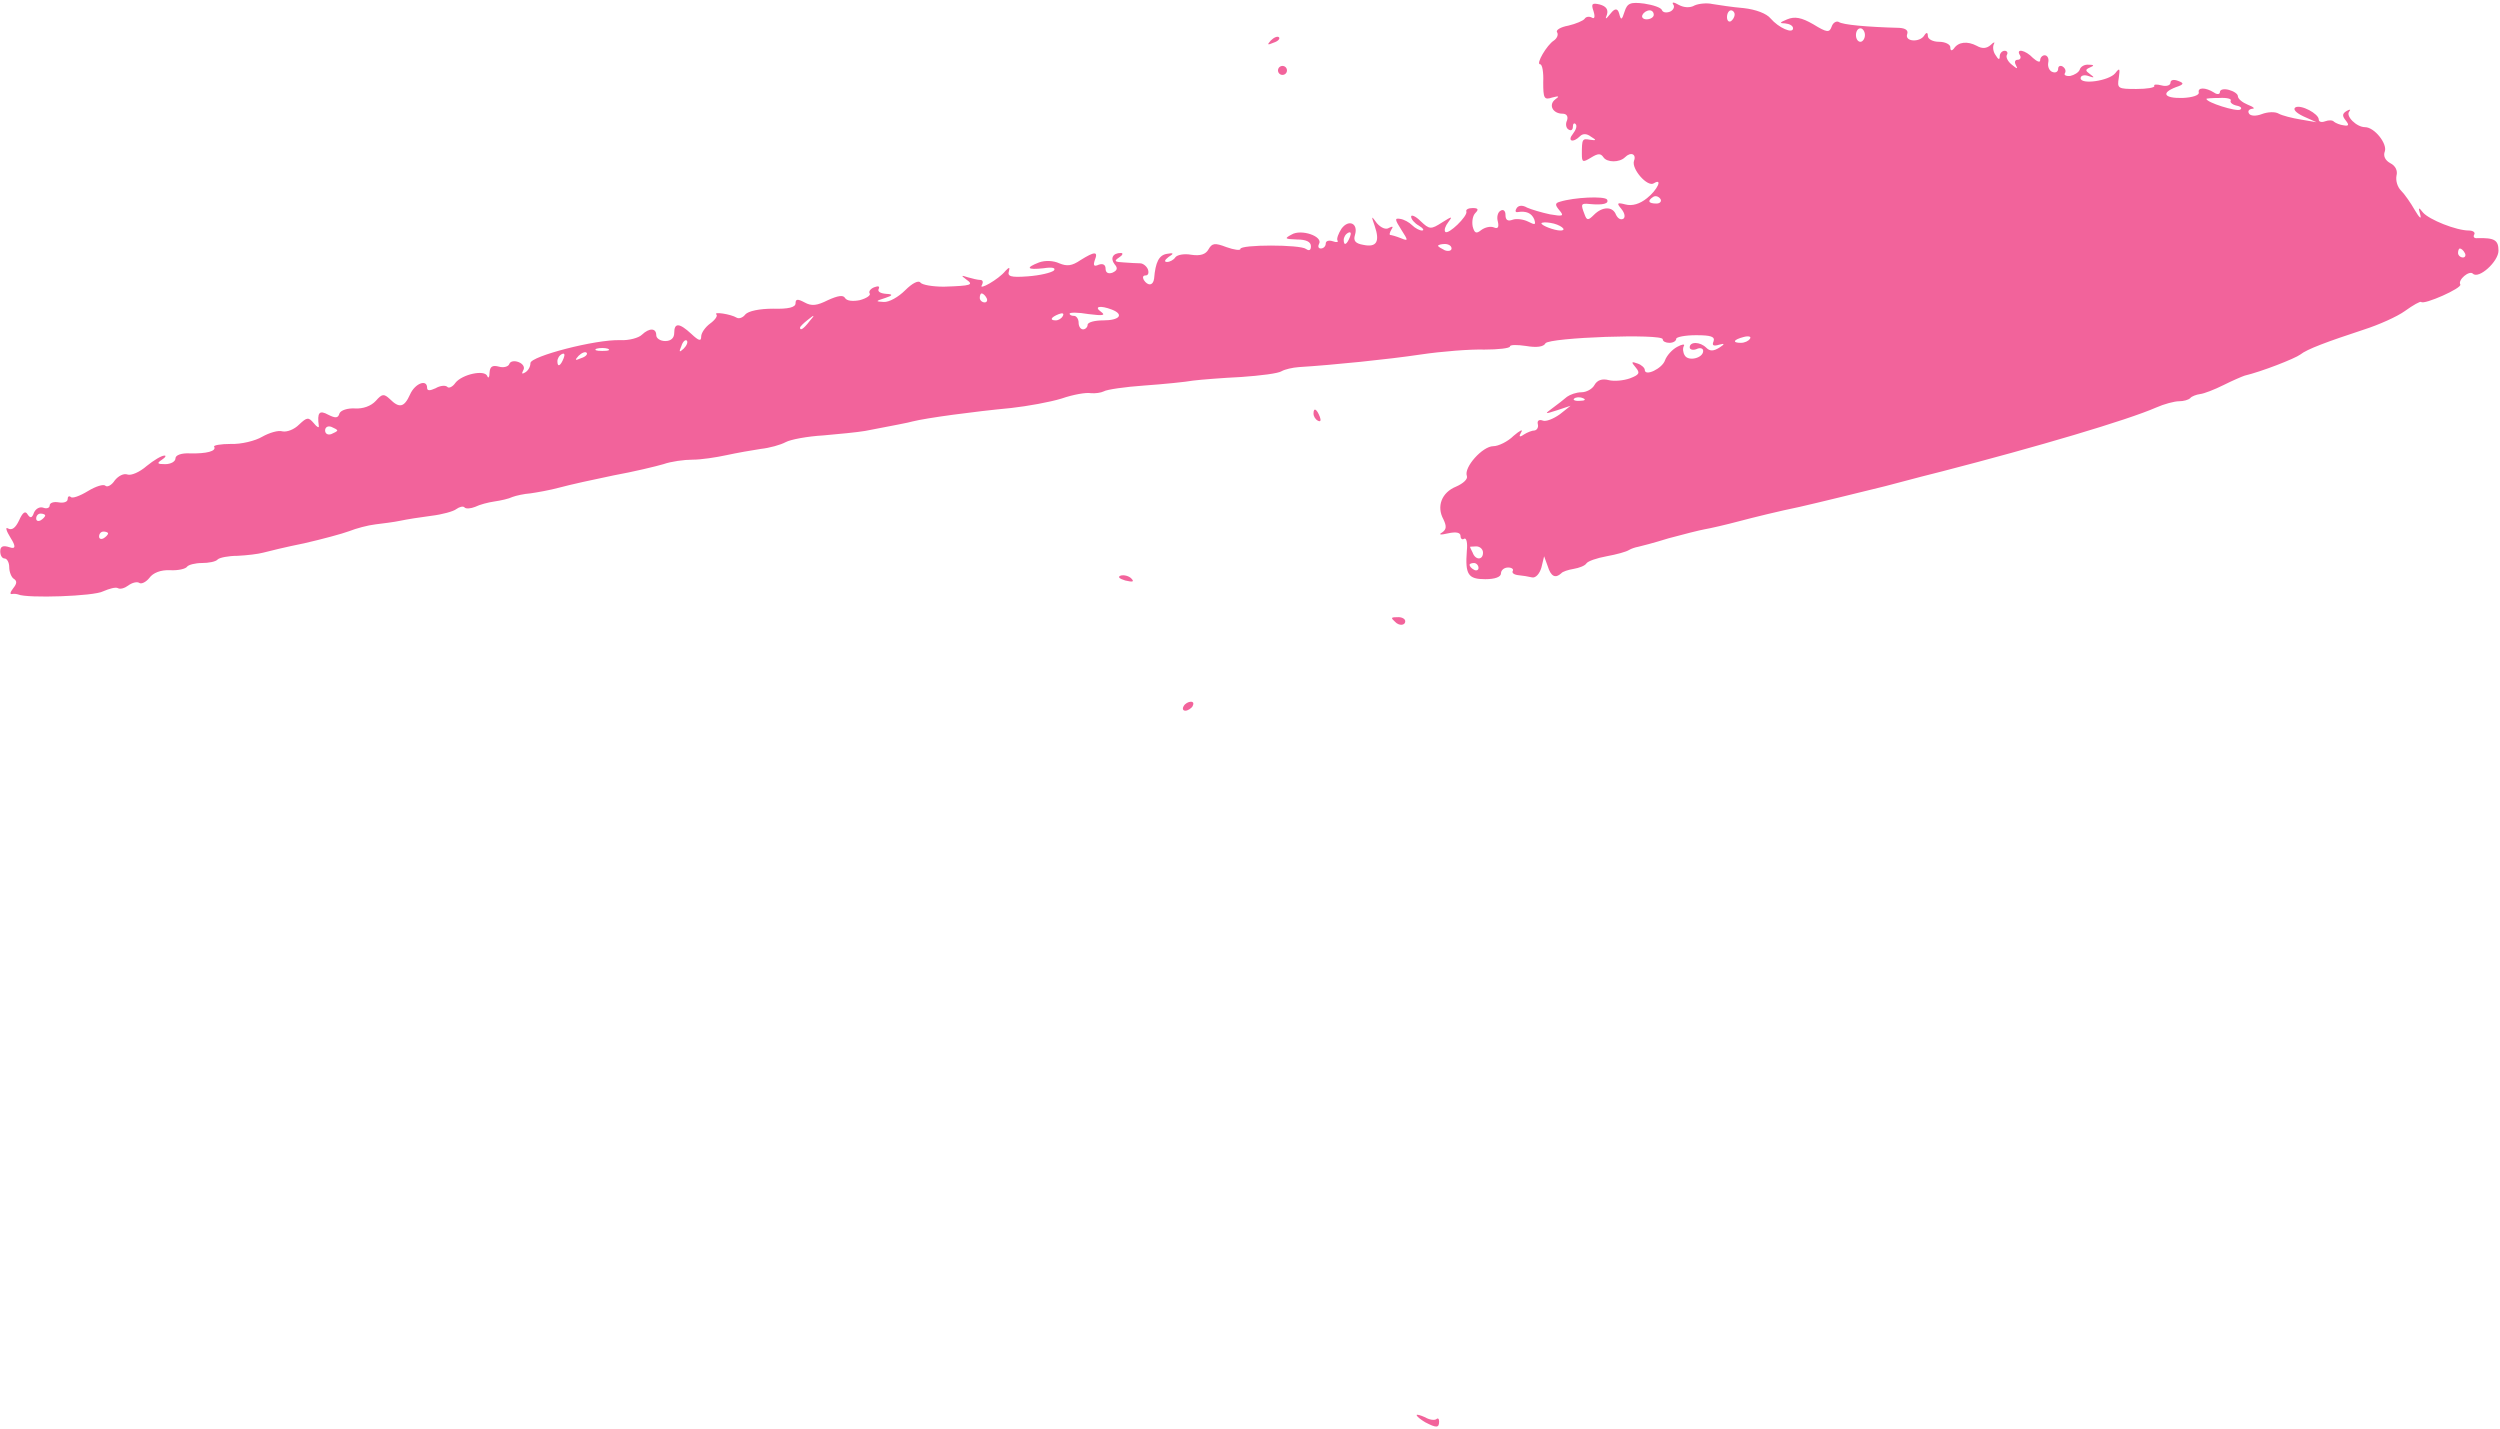 <?xml version="1.0" encoding="UTF-8"?> <svg xmlns="http://www.w3.org/2000/svg" width="882" height="504" viewBox="0 0 882 504" fill="none"><path fill-rule="evenodd" clip-rule="evenodd" d="M1.67 197.046C2.463 197.046 3.255 198.473 3.255 200.058C3.255 201.801 4.048 203.704 4.84 204.179C6.109 204.972 5.95 205.923 4.682 207.508C3.572 208.935 3.414 209.728 4.206 209.569C4.999 209.411 5.95 209.569 6.426 209.728C9.596 211.154 33.216 210.362 36.386 208.618C38.605 207.667 40.825 207.033 41.617 207.508C42.41 207.984 43.995 207.508 45.263 206.557C46.532 205.606 48.275 205.13 49.068 205.606C49.861 206.24 51.604 205.289 52.714 203.862C53.982 202.119 56.677 201.009 60.006 201.168C62.859 201.326 65.554 200.692 66.03 199.899C66.505 199.265 68.883 198.631 71.261 198.631C73.639 198.631 76.175 198.156 76.809 197.363C77.443 196.729 80.614 196.095 83.784 196.095C87.113 195.936 91.076 195.461 92.82 194.985C94.564 194.51 101.063 192.924 107.404 191.656C113.586 190.23 120.72 188.327 123.256 187.376C125.634 186.425 129.755 185.315 132.45 184.998C134.987 184.681 138.95 184.206 141.169 183.73C143.388 183.255 148.302 182.462 152.107 181.986C156.07 181.511 160.033 180.401 160.984 179.608C162.094 178.816 163.362 178.499 163.838 178.974C164.313 179.609 166.057 179.45 167.642 178.816C169.227 178.023 172.239 177.231 174.458 176.914C176.678 176.597 179.531 175.963 180.799 175.328C182.068 174.853 184.921 174.219 187.14 174.06C189.359 173.743 193.957 172.951 197.444 171.999C200.932 171.048 209.492 169.146 216.467 167.719C223.442 166.451 231.368 164.549 234.063 163.756C236.757 162.805 241.355 162.171 244.366 162.171C247.378 162.171 252.61 161.378 256.256 160.586C259.902 159.793 265.291 158.842 268.462 158.367C271.474 158.05 275.437 156.94 277.18 155.989C278.924 155.038 284.948 153.928 290.496 153.611C295.886 153.135 302.544 152.501 305.239 152.026C314.274 150.282 321.091 149.014 321.884 148.697C326.956 147.429 343.442 145.209 356.758 143.941C362.465 143.307 370.391 141.88 374.513 140.612C378.634 139.185 383.231 138.393 384.817 138.71C386.402 138.868 388.463 138.551 389.414 138.076C390.365 137.442 396.864 136.491 403.681 136.015C410.497 135.539 418.265 134.747 420.96 134.271C423.496 133.954 431.263 133.32 437.921 133.003C444.738 132.528 451.079 131.735 452.188 130.942C453.298 130.308 455.993 129.674 458.212 129.516C470.735 128.723 489.441 126.821 501.171 125.077C508.622 123.967 518.767 123.175 523.681 123.333C528.596 123.333 532.717 122.858 532.717 122.224C532.717 121.59 535.254 121.59 538.424 122.065C542.07 122.699 544.606 122.382 545.24 121.114C546.667 119.053 586.615 117.627 586.615 119.687C586.615 120.48 587.724 120.955 588.992 120.955C590.261 120.955 591.37 120.322 591.37 119.529C591.37 118.895 594.541 118.261 598.345 118.261C603.576 118.261 605.162 118.736 604.527 120.48C603.893 121.907 604.528 122.224 606.588 121.59C608.491 121.061 608.543 121.378 606.747 122.541C604.527 123.967 603.259 123.967 601.991 122.699C599.772 120.48 596.126 120.48 596.126 122.541C596.126 123.333 597.235 123.65 598.504 123.175C599.772 122.541 600.882 122.858 600.882 123.809C600.882 126.345 595.65 127.613 594.382 125.394C593.748 124.443 593.589 122.858 594.065 122.065C594.541 121.273 593.431 121.431 591.687 122.382C589.944 123.333 588.041 125.394 587.407 127.138C586.456 129.991 580.274 133.003 580.274 130.467C580.274 129.833 579.164 128.723 577.737 128.248C575.518 127.455 575.36 127.613 577.103 129.674C578.688 131.576 578.371 132.211 575.042 133.479C572.823 134.271 569.494 134.588 567.592 134.113C565.214 133.479 563.47 134.113 562.519 135.857C561.727 137.283 559.666 138.393 557.922 138.393C556.178 138.393 553.959 139.185 552.849 139.978C551.74 140.929 549.521 142.673 547.777 143.941C544.765 146.16 544.923 146.16 549.362 144.734L554.118 143.148L550.313 146.16C548.094 147.746 545.399 148.855 544.289 148.38C543.021 147.904 542.228 148.38 542.546 149.648C542.863 150.758 542.229 151.709 541.436 151.867C540.485 151.867 538.9 152.501 537.631 153.294C536.046 154.404 535.729 154.086 536.68 152.501C537.473 151.233 536.205 151.867 533.985 153.77C531.925 155.83 528.596 157.415 526.852 157.415C523.047 157.415 516.389 164.866 517.499 167.878C517.975 168.988 516.231 170.573 513.695 171.682C508.622 173.743 506.72 178.657 509.256 183.254C510.366 185.632 510.366 186.742 508.78 187.852C507.354 188.644 508.146 188.803 510.841 188.169C513.695 187.535 515.28 187.852 515.28 189.12C515.28 190.071 515.914 190.547 516.548 190.071C517.341 189.595 517.816 191.498 517.499 194.351C516.865 202.753 517.975 204.338 523.999 204.338C527.486 204.338 529.547 203.545 529.547 202.277C529.547 201.167 530.656 200.216 532.083 200.216C533.351 200.216 534.144 200.85 533.668 201.484C533.351 202.119 534.144 202.753 535.571 202.911C537.156 203.07 539.217 203.387 540.485 203.704C541.753 204.021 543.18 202.436 543.814 200.216L544.765 196.253L546.033 199.741C547.143 203.387 548.728 204.179 550.789 202.277C551.264 201.643 553.325 201.009 555.227 200.692C557.129 200.375 559.19 199.582 559.666 198.79C560.141 197.997 563.312 196.887 566.799 196.253C570.287 195.619 573.774 194.668 574.725 194.034C575.518 193.558 576.945 193.083 577.896 192.924C578.688 192.766 583.603 191.498 588.675 189.912C593.907 188.486 599.613 187.059 601.357 186.742C603.259 186.425 608.808 185.157 613.563 183.889C618.319 182.62 627.989 180.243 634.964 178.816C641.939 177.231 655.413 173.902 665.083 171.524C674.594 168.988 683.788 166.61 685.215 166.293C718.98 157.574 750.526 148.221 760.671 143.783C763.525 142.514 767.171 141.563 768.756 141.563C770.341 141.563 772.085 141.088 772.719 140.454C773.194 139.82 774.938 139.185 776.206 139.027C777.633 138.868 781.279 137.442 784.45 135.857C787.62 134.271 790.949 132.845 791.9 132.528C797.924 131.101 809.654 126.504 811.557 125.077C813.935 123.175 820.751 120.638 834.225 116.2C839.139 114.615 845.639 111.761 848.492 109.7C851.346 107.64 853.882 106.213 854.199 106.53C855.15 107.64 868.783 101.616 867.99 100.348C867.039 98.762 871.161 95.275 872.429 96.543C874.49 98.604 881.465 92.263 881.465 88.459C881.465 84.654 880.038 83.862 874.014 84.02C872.905 84.178 872.429 83.544 872.905 82.752C873.38 81.959 872.429 81.325 871.002 81.325C866.564 81.325 857.052 77.52 854.833 74.984C853.248 72.923 853.089 73.082 853.882 75.777C854.358 77.52 853.565 76.886 851.98 74.192C850.553 71.655 848.334 68.485 847.066 67.217C845.797 65.949 845.163 63.729 845.48 61.986C845.956 60.242 845.163 58.498 843.261 57.547C841.517 56.596 840.725 55.011 841.359 53.425C842.31 50.73 837.713 44.865 834.384 44.865C831.372 44.865 827.409 40.902 828.836 39.317C829.47 38.524 828.994 38.524 827.884 39.158C826.299 40.109 826.299 40.902 827.567 42.487C828.836 44.072 828.677 44.548 826.933 44.231C825.507 44.073 824.08 43.438 823.446 42.963C822.97 42.329 821.544 42.329 820.275 42.804C819.007 43.28 818.056 42.963 818.056 42.17C818.056 40.109 811.715 36.781 809.813 37.89C808.862 38.524 809.972 39.792 812.666 41.061L817.263 43.121L811.715 42.17C808.703 41.695 805.057 40.743 803.948 40.109C802.679 39.317 799.985 39.475 797.924 40.268C795.863 41.061 793.961 40.902 793.485 40.109C792.851 39.158 793.485 38.524 794.595 38.366C795.704 38.366 795.07 37.732 793.01 36.939C791.107 36.146 789.522 34.878 789.522 33.927C789.522 33.135 788.095 32.184 786.352 31.708C784.608 31.232 783.181 31.549 783.181 32.501C783.181 33.293 782.23 33.452 781.121 32.659C778.109 30.757 775.255 30.757 775.731 32.659C775.889 33.61 773.511 34.403 770.024 34.561C763.525 34.72 762.256 32.818 767.646 30.757C770.5 29.806 770.658 29.33 768.439 28.538C766.854 27.903 765.744 28.22 765.744 29.172C765.744 30.123 764.317 30.598 762.573 30.123C760.83 29.647 759.72 29.806 760.037 30.281C760.354 30.915 757.501 31.391 753.696 31.391C747.197 31.391 746.88 31.232 747.514 27.428C747.989 24.099 747.831 23.782 746.246 25.843C744.026 28.537 734.04 29.964 734.04 27.586C734.04 26.635 735.308 26.318 736.734 26.794C738.954 27.586 739.112 27.428 737.369 26.16C735.625 24.892 735.625 24.574 737.369 23.782C738.954 23.148 738.795 22.831 736.893 22.831C735.466 22.672 734.04 23.465 733.723 24.574C733.406 25.526 731.82 26.477 730.394 26.794C728.967 26.952 728.016 26.477 728.491 25.843C728.967 25.05 728.65 24.099 727.699 23.465C726.906 22.989 726.114 23.306 726.114 24.257C726.114 25.367 725.162 25.843 724.053 25.367C723.102 25.05 722.309 23.623 722.626 22.038C722.943 20.611 722.309 19.502 721.358 19.502C720.565 19.502 719.773 20.294 719.773 21.245C719.773 22.197 718.663 21.721 717.236 20.453C714.541 17.599 711.054 16.965 712.639 19.502C713.115 20.294 712.798 21.087 711.847 21.087C710.895 21.087 710.578 21.88 711.213 22.989C712.005 24.416 711.688 24.416 709.786 22.831C708.359 21.721 707.567 20.136 708.042 19.343C708.518 18.55 708.042 17.916 707.25 17.916C706.298 17.916 705.506 18.868 705.506 19.819C705.506 21.245 705.03 21.087 704.079 19.502C703.128 18.233 702.969 16.49 703.445 15.539C703.921 14.746 703.445 14.746 702.335 15.856C700.909 17.124 699.323 17.282 697.421 16.173C694.092 14.429 690.922 14.746 689.337 17.124C688.544 18.075 688.068 17.916 688.068 16.648C688.068 15.697 686.325 14.746 684.105 14.746C681.886 14.746 680.142 13.795 680.142 12.685C680.142 11.417 679.667 11.259 678.874 12.527C677.289 15.063 671.899 14.746 672.85 12.051C673.326 10.783 672.375 9.99 670.155 9.832C658.266 9.515 650.182 8.722 648.755 7.771C647.962 7.296 646.694 7.93 646.219 9.356C645.426 11.576 644.633 11.576 639.719 8.564C635.598 6.186 633.22 5.71 630.525 6.82C627.83 7.93 627.672 8.247 629.732 8.247C631.318 8.405 632.586 9.039 632.586 9.99C632.586 12.051 627.513 9.832 624.66 6.503C623.233 4.759 619.429 3.332 615.148 2.857C611.185 2.54 606.271 1.747 604.21 1.43C602.15 0.955 599.296 1.272 597.87 1.906C596.284 2.857 594.065 2.698 592.321 1.747C590.419 0.638 589.626 0.638 590.419 1.747C590.895 2.54 590.261 3.65 589.151 4.125C587.883 4.601 586.615 4.442 586.297 3.491C585.98 2.698 583.286 1.747 580.115 1.272C575.201 0.638 574.091 1.113 573.14 4.125C572.189 7.137 571.872 7.296 571.238 4.759C570.71 2.857 569.706 2.857 568.226 4.759C566.482 6.979 566.165 6.978 566.958 5.076C567.433 3.332 566.641 2.223 564.422 1.589C561.727 0.955 561.251 1.272 562.202 3.967C562.836 6.027 562.519 6.82 561.568 6.186C560.617 5.71 559.507 5.869 559.032 6.661C558.556 7.295 556.02 8.405 553.325 9.039C550.63 9.515 548.728 10.624 549.362 11.417C549.838 12.21 549.362 13.478 548.252 14.271C545.716 15.856 541.753 22.672 543.338 22.672C544.131 22.672 544.606 25.525 544.448 29.013C544.448 34.72 544.765 35.354 547.618 34.403C549.996 33.769 550.313 33.927 548.728 35.037C546.192 36.939 547.777 40.109 551.264 40.109C552.691 40.109 553.325 41.06 552.849 42.487C552.215 43.755 552.532 45.182 553.325 45.658C554.276 46.292 554.91 45.816 554.91 44.707C554.91 43.597 555.386 43.28 555.861 43.755C556.495 44.39 556.02 45.816 554.91 47.243C552.849 49.779 554.91 50.572 557.447 48.035C558.398 47.084 559.824 47.084 561.251 48.194C563.312 49.462 563.312 49.621 560.934 49.304C558.239 48.828 558.081 48.987 558.081 54.376C558.081 57.23 558.398 57.388 561.251 55.645C563.787 54.059 564.739 54.059 565.69 55.486C566.958 57.388 571.397 57.388 573.299 55.486C575.36 53.425 577.42 54.376 576.469 56.754C575.518 59.608 581.225 66.107 583.444 64.68C586.773 62.62 584.712 67.058 581.066 69.912C578.53 71.972 575.835 72.765 573.457 72.131C570.445 71.338 570.287 71.655 572.031 73.716C573.299 75.301 573.457 76.728 572.665 77.204C571.713 77.679 570.762 77.045 570.128 75.777C569.019 72.765 565.373 72.765 562.361 75.777C560.3 77.838 559.824 77.838 559.032 75.618C557.605 71.972 557.764 71.655 560.776 71.972C565.69 72.448 567.75 71.814 566.958 70.387C566.007 69.119 555.386 69.595 550.313 71.18C548.569 71.655 548.569 72.289 550.155 74.192C551.898 76.252 551.423 76.411 546.826 75.618C543.814 74.984 540.168 73.874 538.741 73.24C537.156 72.289 535.729 72.448 535.095 73.399C534.461 74.35 534.619 74.984 535.412 74.826C538.424 74.35 540.326 75.143 541.277 77.362C541.911 79.423 541.594 79.423 539.058 78.155C537.473 77.362 534.937 77.045 533.668 77.521C531.925 78.155 531.132 77.679 531.132 75.777C531.132 74.35 530.339 73.716 529.388 74.35C528.437 74.826 527.962 76.569 528.437 78.155C528.913 80.215 528.437 80.85 527.01 80.216C525.742 79.74 523.84 80.215 522.572 81.166C520.828 82.593 520.194 82.276 519.56 79.898C519.243 78.155 519.56 76.094 520.511 75.143C521.779 73.875 521.462 73.399 519.56 73.399C518.133 73.399 517.024 73.875 517.341 74.667C517.816 76.252 511 82.91 509.89 81.801C509.415 81.167 509.89 79.74 511 78.313C512.585 76.252 512.268 76.252 508.78 78.472C504.817 81.008 504.342 81.008 501.171 77.996C499.428 76.252 497.842 75.618 497.842 76.411C497.842 77.362 499.111 78.789 500.537 79.581C502.123 80.532 502.598 81.325 501.647 81.325C500.854 81.325 499.269 80.532 498.159 79.423C497.208 78.472 495.306 77.362 493.879 77.204C491.977 76.886 492.136 77.521 494.355 81.008C496.891 84.971 496.891 85.13 494.196 84.02C492.611 83.386 490.868 82.91 490.55 82.91C490.075 82.91 490.233 82.118 490.868 81.008C491.66 79.898 491.343 79.74 490.075 80.374C488.965 81.166 487.222 80.374 485.795 78.789C483.734 75.935 483.734 76.094 485.002 79.74C486.904 85.288 485.636 87.349 481.039 86.398C478.186 85.922 477.393 84.971 478.027 82.91C479.295 78.789 475.808 77.204 473.272 80.691C472.162 82.435 471.528 84.178 471.845 84.813C472.321 85.447 471.528 85.605 470.26 85.13C468.833 84.654 467.723 84.971 467.723 85.922C467.723 86.873 466.931 87.666 465.98 87.666C465.187 87.666 464.87 87.032 465.346 86.081C466.931 83.386 459.005 80.691 455.676 82.752C452.981 84.178 453.298 84.337 457.578 84.496C460.748 84.496 462.492 85.288 462.492 86.873C462.492 88.3 461.858 88.617 460.748 87.825C458.688 86.239 437.604 86.239 437.604 87.825C437.604 88.459 435.385 88.142 432.69 87.19C428.569 85.605 427.617 85.764 426.349 87.983C425.398 89.727 423.496 90.361 420.325 89.885C417.789 89.41 415.253 89.885 414.619 90.836C414.143 91.629 412.716 92.421 411.765 92.421C410.656 92.421 410.814 91.787 412.241 90.678C414.302 89.41 414.143 89.093 411.607 89.568C408.912 90.044 407.644 92.422 407.168 98.287C406.851 100.823 404.949 100.982 403.522 98.762C403.047 97.811 403.205 97.177 404.156 97.177C405.107 97.177 405.424 96.226 404.949 94.958C404.473 93.848 403.205 92.897 402.254 92.897C401.144 92.897 398.608 92.739 396.389 92.58C393.218 92.422 392.901 92.105 394.803 90.836C396.072 90.044 396.389 89.251 395.438 89.251C392.584 89.251 391.633 91.153 393.218 93.214C394.486 94.641 394.169 95.433 392.426 96.226C390.999 96.702 390.048 96.226 390.048 94.799C390.048 93.373 389.097 92.897 387.67 93.373C385.926 94.165 385.609 93.69 386.243 91.788C387.511 88.617 386.243 88.617 381.171 91.788C378.159 93.848 376.415 94.007 373.72 92.897C371.659 91.946 368.806 91.788 366.587 92.58C361.672 94.483 362.306 95.275 368.172 94.641C371.184 94.165 372.61 94.482 371.818 95.433C370.867 96.226 366.904 97.177 362.624 97.494C356.441 97.97 355.332 97.494 355.966 95.592C356.388 94.218 355.966 94.218 354.697 95.592C352.32 98.604 344.869 102.726 346.454 100.506C346.93 99.555 346.771 98.762 345.82 98.762C345.028 98.762 342.967 98.287 341.382 97.811C339.004 97.019 339.004 97.177 340.906 98.604C343.601 100.506 342.808 100.823 332.98 101.14C329.017 101.14 325.371 100.506 324.737 99.714C324.103 98.763 321.884 99.872 319.347 102.408C316.969 104.786 313.64 106.689 311.738 106.53C308.726 106.371 308.885 106.213 312.372 105.103C315.014 104.258 315.12 103.782 312.689 103.677C310.629 103.518 309.519 102.884 309.994 101.933C310.47 100.982 309.836 100.823 308.568 101.299C307.141 101.774 306.348 102.884 306.824 103.518C307.3 104.152 305.714 105.262 303.336 105.896C300.959 106.371 298.739 106.213 298.105 105.103C297.471 103.994 295.569 104.311 292.081 105.896C288.277 107.798 286.375 108.115 283.838 106.688C281.461 105.42 280.668 105.42 280.668 107.006C280.668 108.432 278.132 109.066 272.742 108.908C267.986 108.908 264.023 109.701 262.913 110.969C262.121 112.078 260.694 112.554 259.902 112.078C257.841 110.81 251.5 109.859 252.768 110.969C253.244 111.444 252.293 112.871 250.549 114.139C248.805 115.407 247.378 117.468 247.378 118.736C247.378 120.48 246.586 120.321 243.891 117.785C239.611 113.822 237.867 113.822 237.867 117.468C237.867 119.212 236.757 120.322 234.697 120.322C232.953 120.322 231.526 119.37 231.526 118.261C231.526 115.724 229.148 115.566 226.454 118.102C225.344 119.212 221.856 120.163 218.844 120.004C210.126 119.687 187.14 125.711 187.14 128.089C187.14 129.357 186.348 130.784 185.238 131.418C184.128 132.052 183.97 131.894 184.604 130.625C185.238 129.674 184.604 128.406 183.019 127.772C181.433 127.138 180.007 127.455 179.69 128.406C179.373 129.357 177.629 129.833 176.044 129.357C173.666 128.723 172.873 129.357 172.715 131.418C172.715 133.162 172.239 133.637 171.922 132.686C170.971 130.308 163.045 132.052 160.667 135.064C159.716 136.491 158.289 137.125 157.814 136.491C157.18 135.857 155.277 136.015 153.692 136.966C151.631 137.917 150.68 137.917 150.68 136.808C150.68 133.637 146.4 135.222 144.656 139.185C142.596 143.783 140.852 144.1 137.523 140.771C135.462 138.868 134.828 138.868 132.609 141.405C130.865 143.307 128.012 144.258 125.317 144.1C122.622 143.941 120.244 144.734 119.769 145.843C119.293 147.587 118.342 147.587 115.805 146.319C112.635 144.575 111.842 145.526 112.477 150.282C112.635 151.075 111.842 150.758 110.733 149.331C108.831 147.112 108.355 147.112 105.502 149.806C103.758 151.55 101.221 152.501 99.636 152.184C98.21 151.709 95.039 152.66 92.503 154.086C90.125 155.513 85.052 156.781 81.406 156.623C77.919 156.623 75.224 157.099 75.541 157.574C76.492 159.159 72.846 160.11 66.981 159.952C63.969 159.793 61.908 160.586 61.908 161.696C61.908 162.805 60.323 163.756 58.262 163.756C55.409 163.756 55.25 163.439 57.153 162.171C58.421 161.378 58.738 160.586 57.945 160.745C56.994 160.745 54.299 162.33 51.763 164.39C49.226 166.61 46.215 167.878 44.946 167.402C43.678 166.927 41.776 167.878 40.508 169.463C39.398 171.207 37.813 171.999 37.179 171.365C36.545 170.731 33.85 171.524 30.996 173.268C28.143 175.011 25.448 175.963 24.973 175.328C24.338 174.853 23.863 175.17 23.863 176.121C23.863 177.072 22.436 177.548 20.692 177.231C18.949 176.914 17.522 177.389 17.522 178.34C17.522 179.133 16.571 179.609 15.303 179.133C14.035 178.657 12.608 179.45 11.974 180.877C11.34 182.779 10.706 182.937 9.755 181.511C8.962 180.084 8.011 180.718 6.743 183.571C5.474 186.266 4.206 187.218 2.78 186.425C1.828 185.791 2.146 187.217 3.731 189.754C5.633 192.713 5.527 193.823 3.414 193.083C1.036 192.29 0.085 192.766 0.085 194.509C0.085 195.936 0.719 197.046 1.67 197.046ZM14.352 181.194C15.144 181.194 15.937 181.511 15.937 181.828C15.937 182.303 15.144 183.096 14.352 183.571C13.4 184.047 12.766 183.73 12.766 182.938C12.766 181.986 13.4 181.194 14.352 181.194ZM36.545 187.535C37.337 187.535 38.13 187.852 38.13 188.169C38.13 188.644 37.337 189.437 36.545 189.912C35.594 190.388 34.959 190.071 34.959 189.278C34.959 188.327 35.594 187.535 36.545 187.535ZM116.915 150.599C118.025 151.075 118.976 151.55 118.976 151.867C118.976 152.184 118.025 152.66 116.915 153.135C115.647 153.611 114.696 152.977 114.696 151.867C114.696 150.757 115.647 150.124 116.915 150.599ZM198.237 124.918C199.188 124.443 199.346 125.077 198.871 126.345C197.761 129.199 196.651 129.674 196.651 127.455C196.651 126.504 197.286 125.394 198.237 124.918ZM206.955 124.443C207.431 124.919 206.638 125.87 205.053 126.345C202.834 127.296 202.675 127.138 204.102 125.553C205.212 124.443 206.48 123.967 206.955 124.443ZM214.406 123.016C215.516 123.492 214.723 123.809 212.504 123.809C210.284 123.809 209.492 123.492 210.443 123.016C211.553 122.699 213.455 122.699 214.406 123.016ZM242.306 120.163C242.781 120.638 242.306 121.907 241.196 123.016C239.611 124.443 239.452 124.285 240.403 122.065C240.879 120.48 241.83 119.687 242.306 120.163ZM284.948 112.871C287.484 110.81 287.643 110.969 285.582 113.347C283.521 116.041 282.253 116.834 282.253 115.566C282.253 115.249 283.521 113.981 284.948 112.871ZM346.296 103.518C346.771 103.518 347.564 104.152 348.04 105.103C348.515 105.896 348.198 106.688 347.406 106.688C346.454 106.688 345.662 105.896 345.662 105.103C345.662 104.152 345.979 103.518 346.296 103.518ZM373.562 110.81C374.83 110.335 375.464 110.493 374.988 111.444C374.513 112.395 373.403 113.029 372.452 113.029C370.233 113.029 370.708 111.92 373.562 110.81ZM384.024 110.81C389.097 111.444 390.206 111.286 388.463 110.018C385.768 108.115 388.146 107.64 392.267 109.225C396.706 110.969 394.962 113.029 389.255 113.029C386.243 113.029 383.707 113.663 383.707 114.615C383.707 115.407 382.914 116.2 382.122 116.2C381.171 116.2 380.536 115.09 380.536 113.822C380.536 112.554 379.744 111.444 378.951 111.444C378 111.444 377.366 111.127 377.366 110.652C377.366 110.176 380.378 110.176 384.024 110.81ZM475.649 82.118C476.601 81.642 476.759 82.276 476.284 83.544C475.174 86.398 474.064 86.873 474.064 84.654C474.064 83.703 474.698 82.593 475.649 82.118ZM509.732 86.081C511 86.081 512.109 86.715 512.109 87.666C512.109 88.459 511 88.776 509.732 88.3C508.463 87.666 507.354 87.032 507.354 86.715C507.354 86.398 508.463 86.081 509.732 86.081ZM520.036 198.631C520.828 198.631 521.621 199.424 521.621 200.375C521.621 201.168 520.828 201.484 520.036 201.009C519.084 200.533 518.45 199.741 518.45 199.265C518.45 198.948 519.084 198.631 520.036 198.631ZM520.828 192.766C522.096 192.766 523.206 193.717 523.206 194.985C523.206 197.68 520.511 197.68 519.56 194.985C519.084 194.034 518.609 193.083 518.609 192.924C518.45 192.924 519.56 192.766 520.828 192.766ZM546.984 78.63C550.313 79.106 553.325 81.325 550.472 81.325C548.411 81.325 543.814 79.581 543.814 78.789C543.814 78.472 545.24 78.313 546.984 78.63ZM558.398 140.454C559.666 140.929 559.19 141.405 557.447 141.405C555.703 141.563 554.752 141.088 555.386 140.612C555.861 140.137 557.288 139.978 558.398 140.454ZM582.017 3.649C582.81 3.649 583.444 4.284 583.444 5.235C583.444 6.027 582.334 6.82 580.908 6.82C579.64 6.82 579.006 6.027 579.481 5.235C579.957 4.284 581.066 3.649 582.017 3.649ZM583.286 69.436C584.078 68.96 585.188 69.277 585.822 70.228C586.298 71.021 585.663 71.814 584.395 71.814C581.542 71.814 581.066 70.863 583.286 69.436ZM610.71 3.649C611.344 3.649 611.978 4.284 611.978 5.076C611.978 6.027 611.344 6.978 610.71 7.454C609.917 7.93 609.283 7.295 609.283 6.027C609.283 4.759 609.917 3.649 610.71 3.649ZM615.148 118.895C616.892 118.419 618.002 118.736 617.368 119.529C616.892 120.322 615.465 120.955 614.197 120.955C611.027 120.955 611.502 119.846 615.148 118.895ZM656.364 9.99C657.157 9.99 657.949 11.1 657.949 12.368C657.949 13.636 657.157 14.746 656.364 14.746C655.413 14.746 654.779 13.636 654.779 12.368C654.779 11.1 655.413 9.99 656.364 9.99ZM783.023 34.561C785.559 34.403 787.461 34.878 786.986 35.512C786.669 36.147 787.62 36.939 789.047 37.256C790.632 37.573 791.107 38.207 790.315 38.683C789.047 39.475 778.426 36.147 778.426 34.878C778.426 34.72 780.486 34.561 783.023 34.561ZM867.832 87.666C868.307 87.666 869.1 88.3 869.576 89.251C870.051 90.044 869.734 90.836 868.942 90.836C867.99 90.836 867.198 90.044 867.198 89.251C867.198 88.3 867.515 87.666 867.832 87.666Z" fill="#F2639B"></path><path fill-rule="evenodd" clip-rule="evenodd" d="M449.319 15.053C450.904 14.577 451.697 13.626 451.222 13.151C450.746 12.675 449.478 13.151 448.368 14.26C446.941 15.845 447.1 16.004 449.319 15.053Z" fill="#F2639B"></path><path d="M454.043 24.844C454.043 23.969 453.334 23.259 452.458 23.259C451.583 23.259 450.873 23.969 450.873 24.844C450.873 25.72 451.583 26.43 452.458 26.43C453.334 26.43 454.043 25.72 454.043 24.844Z" fill="#F2639B"></path><path fill-rule="evenodd" clip-rule="evenodd" d="M462.603 112.823C463.395 112.823 464.664 112.03 465.139 111.238C465.615 110.287 465.456 109.653 464.505 109.653C463.712 109.653 462.444 110.287 461.969 111.238C461.493 112.03 461.652 112.823 462.603 112.823Z" fill="#F2639B"></path><path fill-rule="evenodd" clip-rule="evenodd" d="M464.993 148.445C465.944 148.921 466.103 148.287 465.627 147.019C464.518 144.166 463.408 143.69 463.408 145.909C463.408 146.86 464.042 147.97 464.993 148.445Z" fill="#F2639B"></path><path fill-rule="evenodd" clip-rule="evenodd" d="M396.994 204.802C399.689 205.436 400.323 205.277 399.055 204.009C398.262 203.216 396.518 202.741 395.409 203.058C394.14 203.534 394.933 204.168 396.994 204.802Z" fill="#F2639B"></path><path fill-rule="evenodd" clip-rule="evenodd" d="M492.119 219.316C493.545 220.901 495.765 220.743 495.765 219.157C495.765 218.365 494.655 217.731 493.387 217.731C490.692 217.731 490.534 217.889 492.119 219.316Z" fill="#F2639B"></path><path fill-rule="evenodd" clip-rule="evenodd" d="M418.217 250.737C419.01 250.737 420.278 249.945 420.753 249.152C421.229 248.201 421.07 247.567 420.119 247.567C419.327 247.567 418.058 248.201 417.583 249.152C417.107 249.945 417.266 250.737 418.217 250.737Z" fill="#F2639B"></path><path fill-rule="evenodd" clip-rule="evenodd" d="M502.809 501.776C506.772 503.837 507.723 503.837 507.723 501.459C507.723 500.508 507.247 500.191 506.772 500.666C506.138 501.142 504.394 500.983 502.809 500.032C501.065 499.24 499.797 498.923 499.797 499.24C499.797 499.715 501.223 500.825 502.809 501.776Z" fill="#F2639B"></path></svg> 